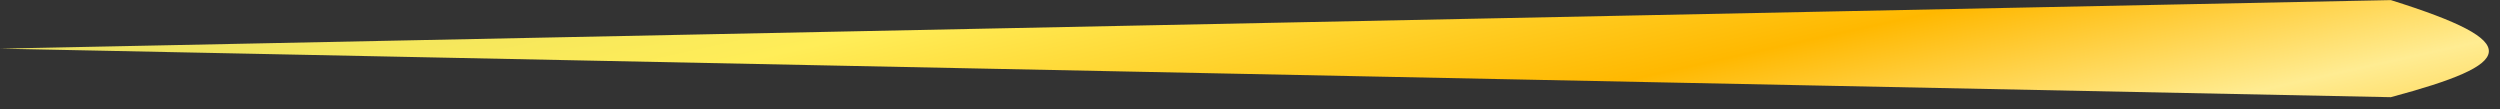 <svg xmlns="http://www.w3.org/2000/svg" width="206" height="9" viewBox="0 0 206 9" fill="none"><rect x="0" y="0" width="206" height="9" fill="#333333" stroke="none"/><path d="M197.004 0.008L0.004 4.008L197.004 8.008C207.3 5.246 208.24 3.528 197.004 0.008Z" fill="url(#paint0_linear_132_107)"></path><defs><linearGradient id="paint0_linear_132_107" x1="241.722" y1="10.412" x2="224.961" y2="-65.128" gradientUnits="userSpaceOnUse"><stop stop-color="#FFB800"></stop><stop offset="0.193" stop-color="#FFEC92"></stop><stop offset="0.349" stop-color="#FFB800"></stop><stop offset="0.573" stop-color="#FFED58"></stop><stop offset="0.755" stop-color="#EBE162"></stop><stop offset="0.984" stop-color="#F3F575"></stop></linearGradient></defs></svg>